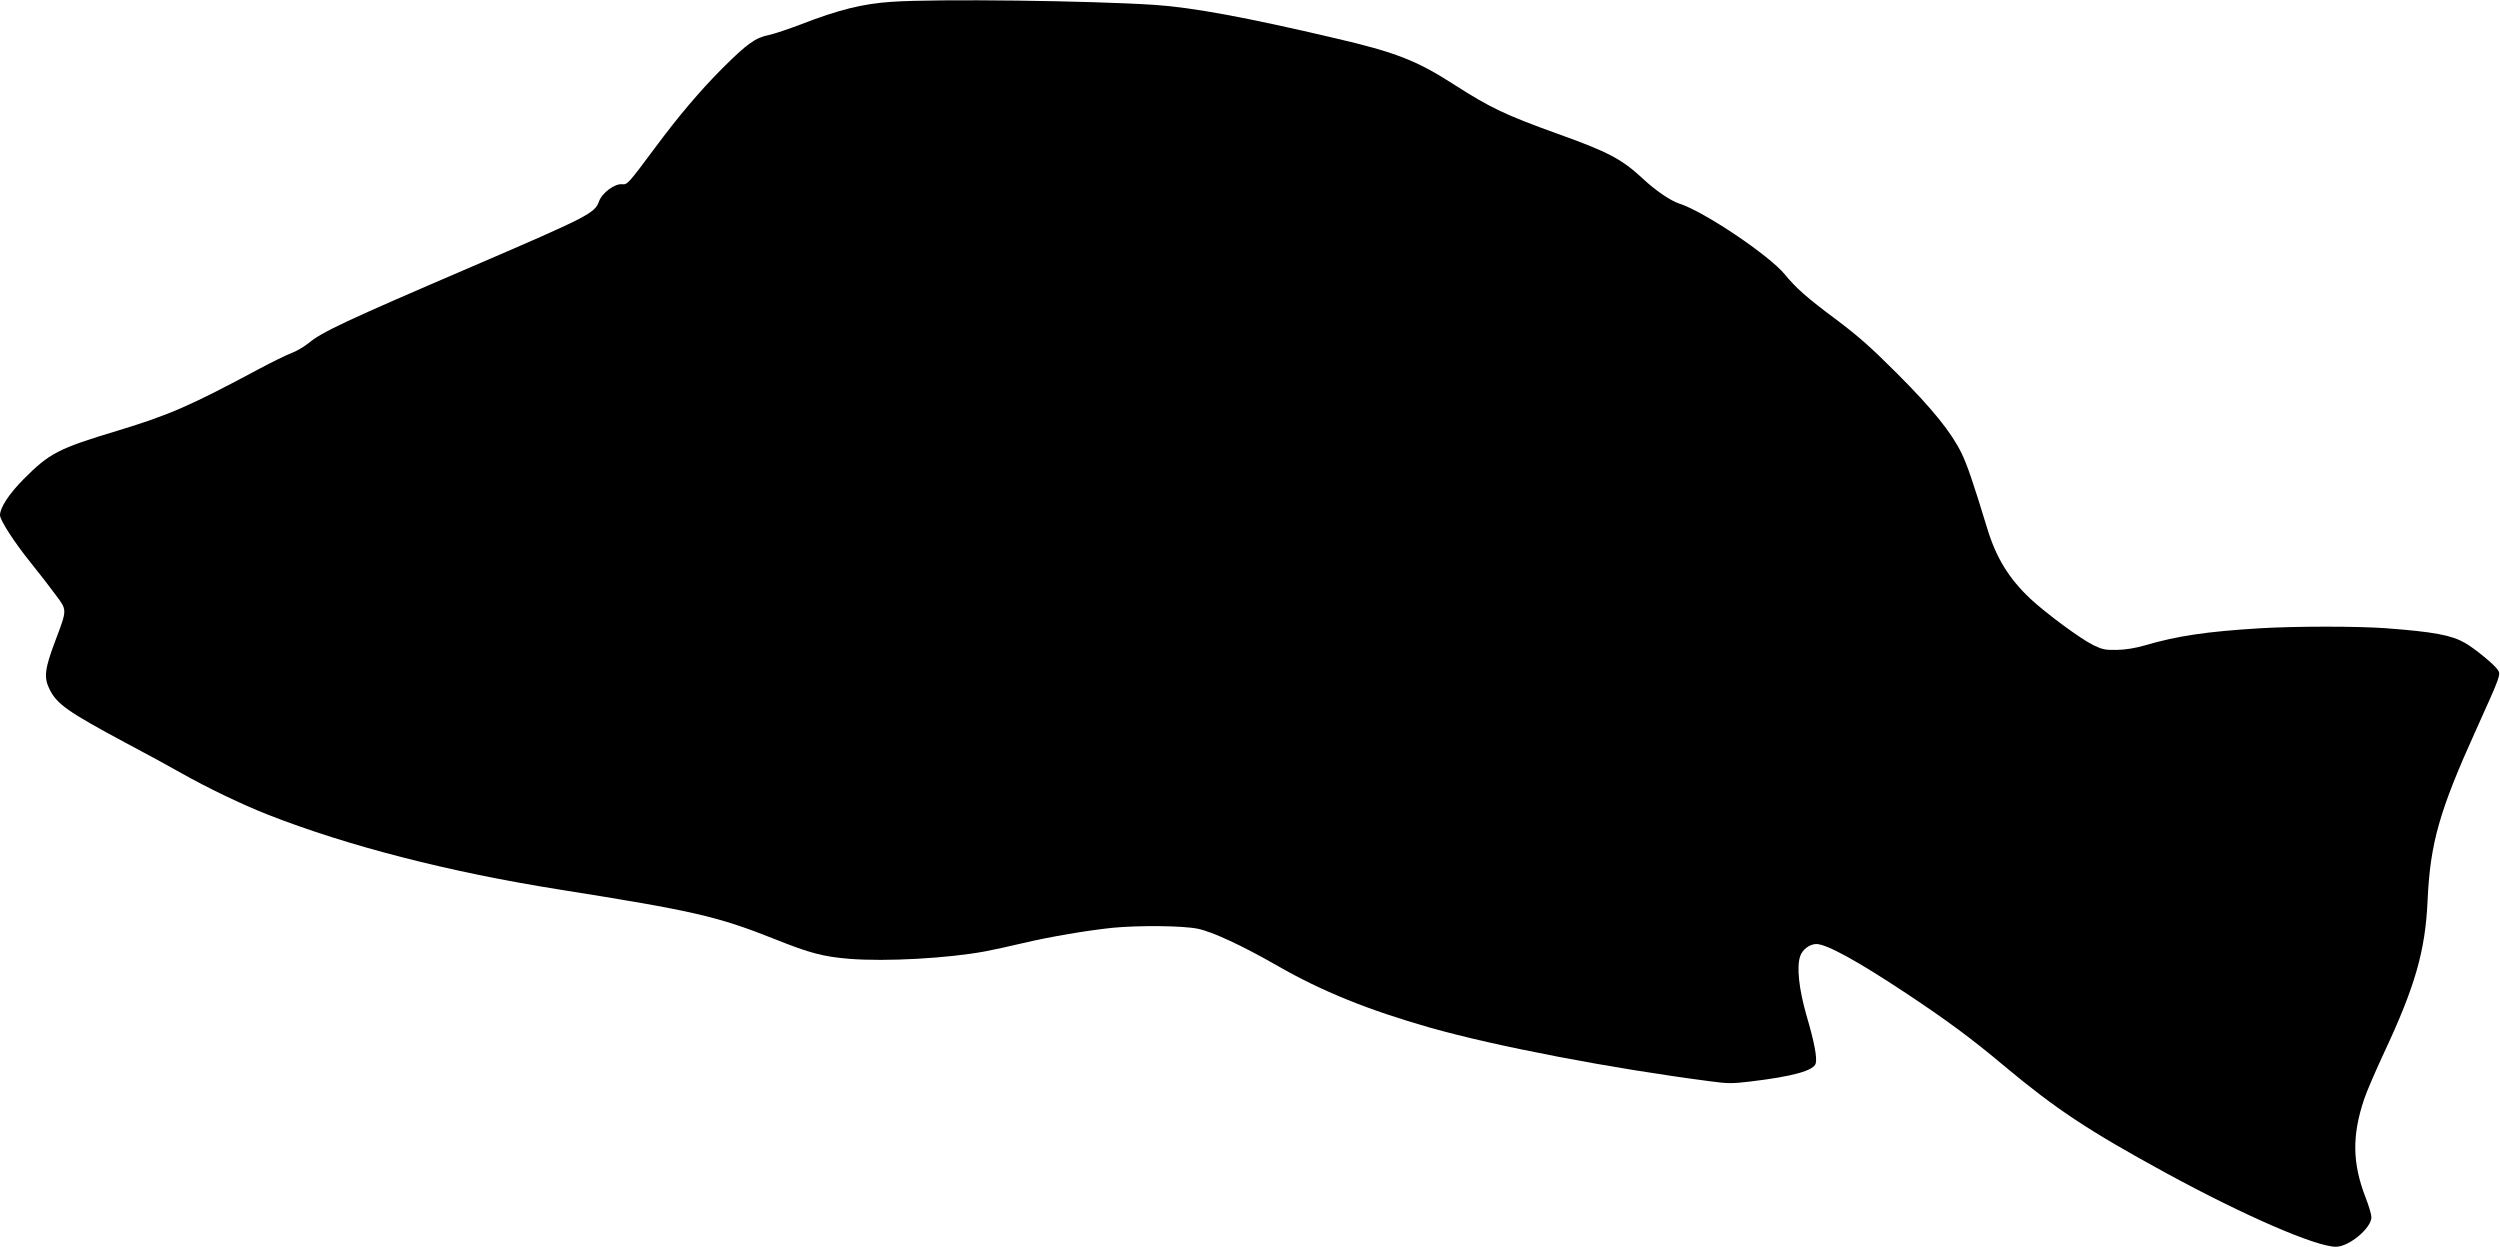 <?xml version="1.0" standalone="no"?>
<!DOCTYPE svg PUBLIC "-//W3C//DTD SVG 20010904//EN"
 "http://www.w3.org/TR/2001/REC-SVG-20010904/DTD/svg10.dtd">
<svg version="1.0" xmlns="http://www.w3.org/2000/svg"
 width="1536pt" height="766pt" viewBox="0 0 1536 766"
 preserveAspectRatio="xMidYMid meet">
<g transform="translate(0,766) scale(0.1,-0.1)"
fill="#000000" stroke="none">
<path d="M5480 7649 c-179 -12 -326 -48 -560 -139 -74 -28 -162 -58 -196 -65
-84 -17 -134 -54 -285 -204 -141 -142 -269 -293 -416 -491 -164 -220 -168
-225 -201 -222 -45 5 -123 -53 -142 -106 -26 -72 -64 -92 -780 -400 -787 -338
-920 -401 -1004 -470 -27 -22 -74 -50 -105 -61 -31 -12 -119 -55 -196 -96
-429 -230 -554 -284 -869 -380 -368 -111 -421 -138 -582 -300 -88 -89 -144
-174 -144 -220 0 -31 87 -166 191 -295 51 -63 119 -151 151 -195 71 -95 71
-88 -1 -279 -66 -175 -73 -227 -37 -300 45 -92 112 -139 470 -331 119 -63 272
-146 342 -186 159 -90 374 -193 529 -254 493 -193 1111 -352 1790 -460 832
-132 973 -165 1328 -306 212 -85 296 -107 455 -120 225 -18 605 3 836 46 44 8
147 31 229 50 168 40 400 79 556 95 158 15 428 13 519 -6 90 -18 273 -103 493
-229 268 -154 556 -271 936 -379 402 -114 1108 -250 1725 -330 103 -14 131
-14 240 -1 261 31 393 67 404 112 9 36 -9 132 -58 298 -45 158 -60 294 -38
359 13 42 59 76 100 76 64 -1 252 -104 555 -305 248 -165 395 -273 600 -445
319 -266 515 -396 995 -658 479 -261 919 -452 1042 -452 80 0 218 114 218 182
0 16 -16 70 -36 121 -81 210 -84 379 -9 603 14 43 70 173 124 289 190 406 252
623 266 930 16 354 71 550 299 1053 151 335 152 337 132 367 -22 33 -139 129
-201 165 -84 48 -193 68 -484 90 -173 13 -553 13 -774 0 -328 -20 -507 -46
-712 -106 -60 -17 -116 -26 -170 -27 -71 -1 -87 2 -145 30 -77 38 -287 193
-384 283 -133 125 -211 252 -266 432 -90 295 -123 390 -158 463 -63 129 -178
272 -397 491 -161 161 -234 226 -375 332 -179 133 -245 192 -314 276 -96 117
-495 386 -648 435 -55 18 -147 81 -224 153 -129 120 -211 164 -524 276 -322
116 -414 160 -637 303 -230 148 -359 198 -733 285 -550 129 -872 188 -1105
204 -399 26 -1337 38 -1615 19z"/>
</g>
</svg>
